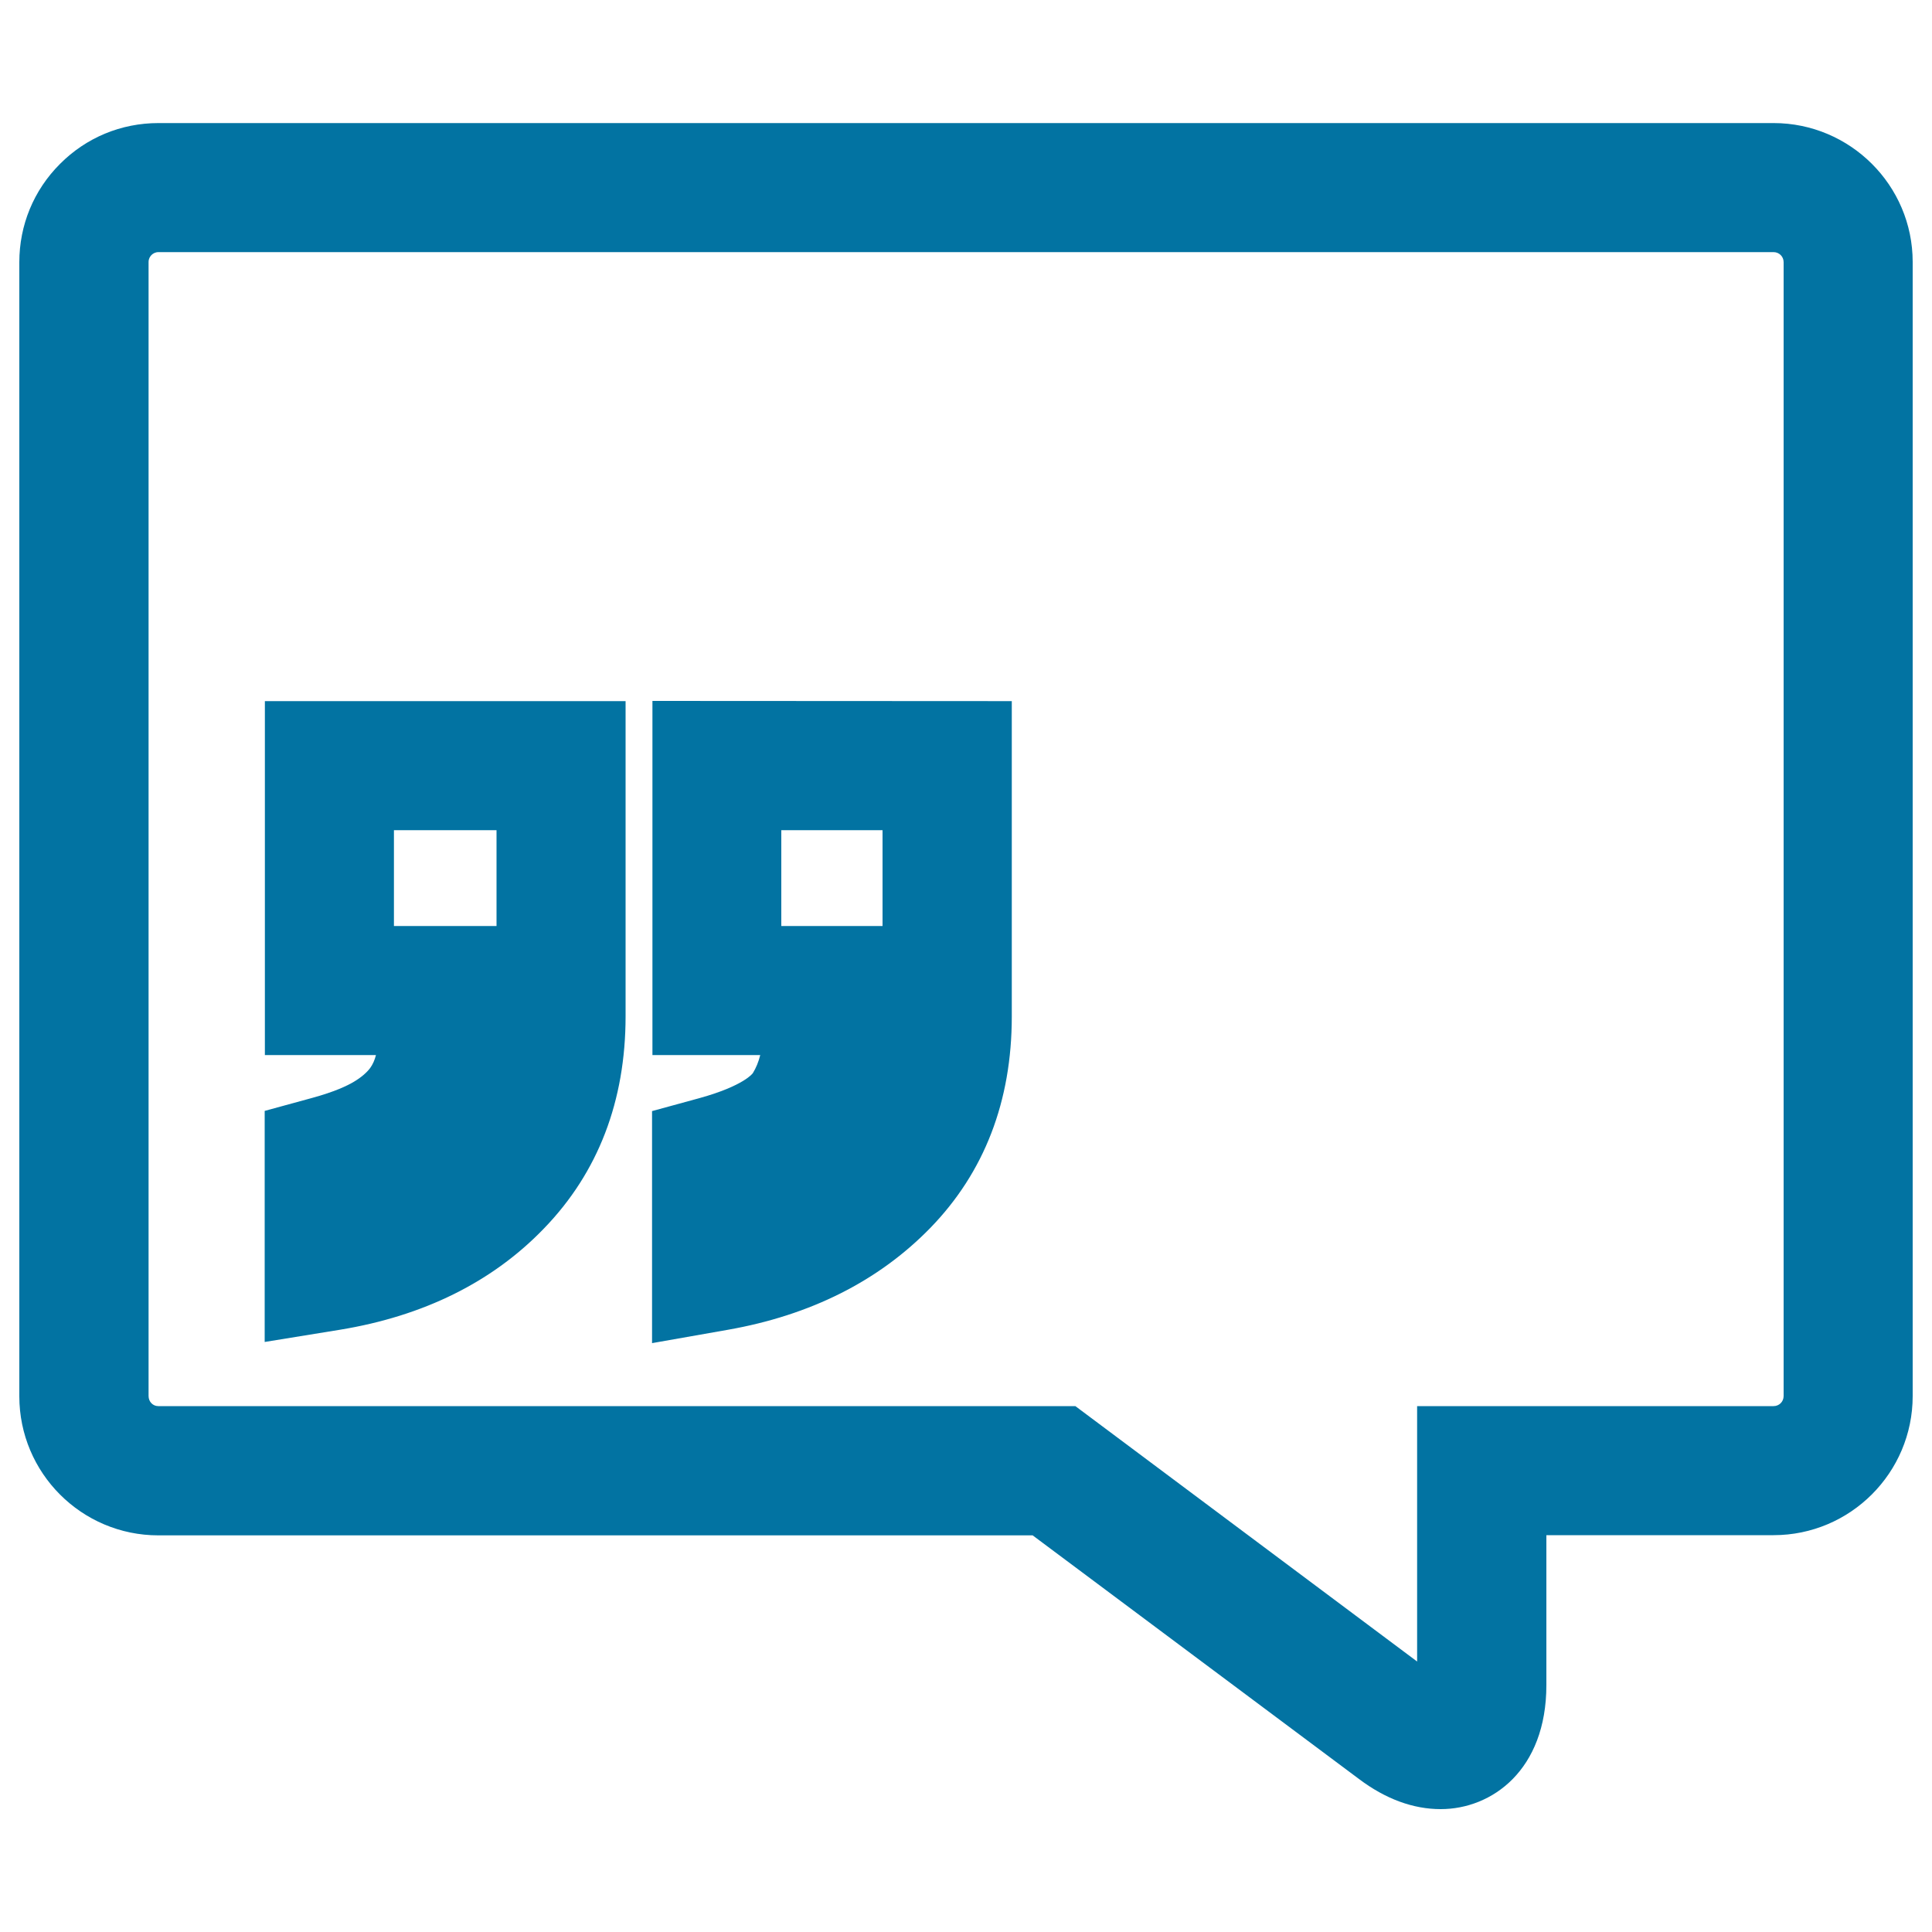 <svg xmlns="http://www.w3.org/2000/svg" viewBox="0 0 1000 1000" style="fill:#0273a2">
<title>Speech Bubble With Quote Symbol SVG icon</title>
<g><path d="M137.1,546.1h57.5c-0.7,2.7-1.7,4.9-3,6.7c-1.8,2.4-4.7,4.9-8.4,7.1c-3.5,2.1-10,5.2-21.7,8.4L137,575v119.6l38.8-6.3c43.5-7.1,79.2-24.8,105.9-52.6c27.9-28.9,42.1-65.8,42.1-109.7V362.9H137.1V546.1z M203.9,429.7h53.1v49.6h-53.1V429.7z M337.6,546.1h55.9c-0.9,3.6-2.2,6.7-3.8,9.3c0,0.1-4.6,6.6-27.7,13l-24.5,6.7v120.1l39.2-6.9c42.7-7.5,78-25.2,104.8-52.7c28-28.8,42.2-65.6,42.2-109.5V362.9l-186-0.1V546.1z M404.4,429.7h52.4v49.6h-52.4V429.7z M918,63.7H82c-19.3,0-37.4,7.5-51,21.2c-13.6,13.6-21,31.7-21,50.8v587c0,39.7,32.2,72,72,72h452.5l168.9,126.1c13.8,10.4,28.1,15.6,42.3,15.6c26.4,0,54.7-20.1,54.7-64.2v-77.6H918c39.7,0,72-32.3,72-72v-587C990,95.9,957.6,63.7,918,63.7z M923.2,722.6c0,2.9-2.3,5.2-5.2,5.2H733.5v132.2L556.6,727.8h-11.1H81.9c-2.8,0-5-2.3-5-5.2V135.6c0-1.7,0.8-2.9,1.5-3.6c0.7-0.7,1.9-1.5,3.6-1.5h836c2.9,0,5.2,2.3,5.2,5.2V722.6z"/></g>
</svg>